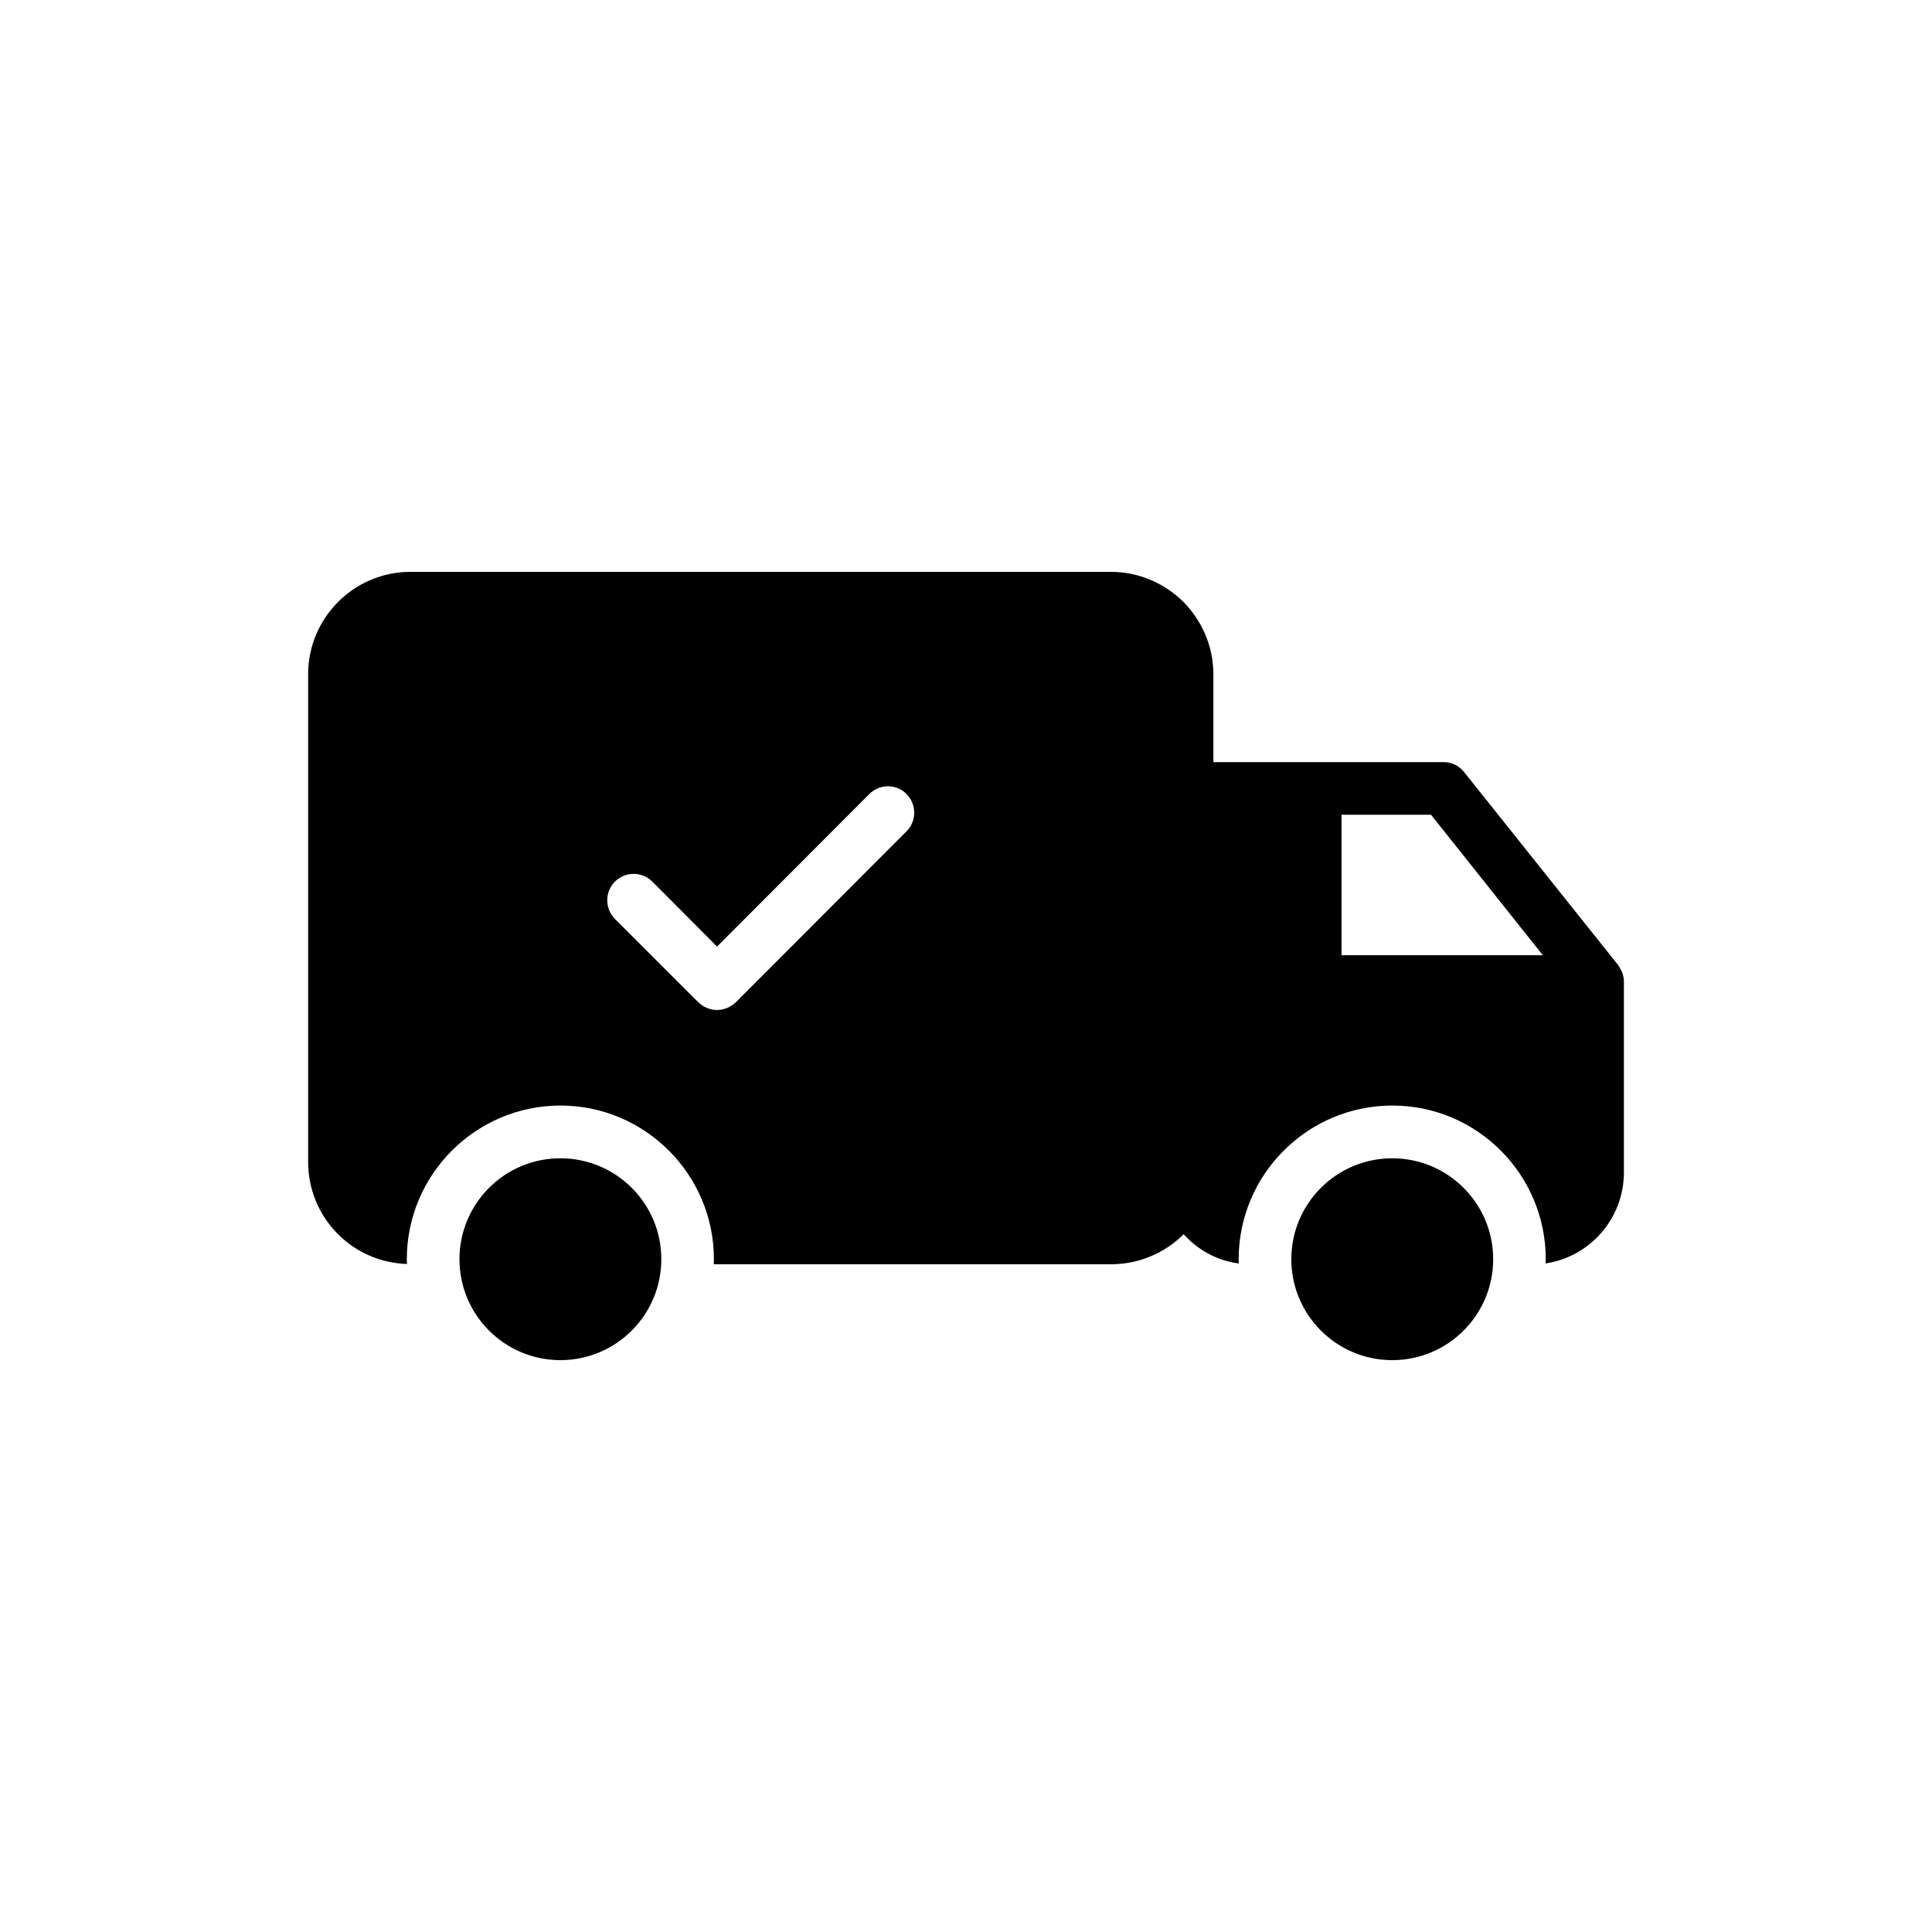 <?xml version="1.0" encoding="UTF-8"?>
<!-- Uploaded to: ICON Repo, www.svgrepo.com, Generator: ICON Repo Mixer Tools -->
<svg fill="#000000" width="800px" height="800px" version="1.1" viewBox="144 144 512 512" xmlns="http://www.w3.org/2000/svg">
 <g>
  <path d="m512.96 450.96c-14.773 0-26.746 11.977-26.746 26.746 0 14.773 11.977 26.746 26.746 26.746 14.773 0 26.746-11.977 26.746-26.746 0.004-14.773-11.973-26.746-26.746-26.746z"/>
  <path d="m292.51 450.96c-14.773 0-26.746 11.977-26.746 26.746 0 14.773 11.977 26.746 26.746 26.746 14.773 0 26.746-11.977 26.746-26.746 0.004-14.773-11.973-26.746-26.746-26.746z"/>
  <path d="m573.44 400.85c-0.211-0.348-0.348-0.766-0.629-1.113l-40.797-51.117c-1.324-1.676-3.277-2.648-5.438-2.648h-61.02v-23.293c0-7.461-3.066-14.227-7.949-19.18-4.949-4.883-11.715-7.949-19.18-7.949l-185.64-0.004c-14.992 0-27.129 12.203-27.129 27.129v129.23c0 14.715 11.648 26.641 26.223 27.059-0.07-0.418-0.07-0.836-0.07-1.254 0-22.457 18.27-40.727 40.727-40.727 22.387 0 40.656 18.27 40.656 40.727 0 0.418 0 0.906-0.07 1.324h105.38c7.461 0 14.297-3.07 19.18-7.949 3.695 4.113 8.855 7.043 14.645 7.742-0.07-0.348-0.07-0.766-0.07-1.117 0-22.457 18.273-40.727 40.727-40.727 22.457 0 40.656 18.27 40.656 40.727 0 0.348 0 0.766-0.07 1.117 11.785-1.742 20.781-11.926 20.781-24.129v-50.559c0-0.906-0.211-1.742-0.488-2.512-0.137-0.285-0.273-0.566-0.414-0.773zm-189.2-36.543-45.262 45.328c-1.324 1.254-3.137 2.023-4.953 2.023-1.883 0-3.625-0.766-4.953-2.023l-22.105-22.105c-2.719-2.719-2.719-7.184 0-9.902s7.184-2.719 9.902 0l17.156 17.227 40.379-40.449c2.719-2.719 7.113-2.719 9.832 0 2.723 2.789 2.723 7.18 0.004 9.902zm115.28 32.844v-37.242h23.711l29.641 37.242z"/>
 </g>
</svg>